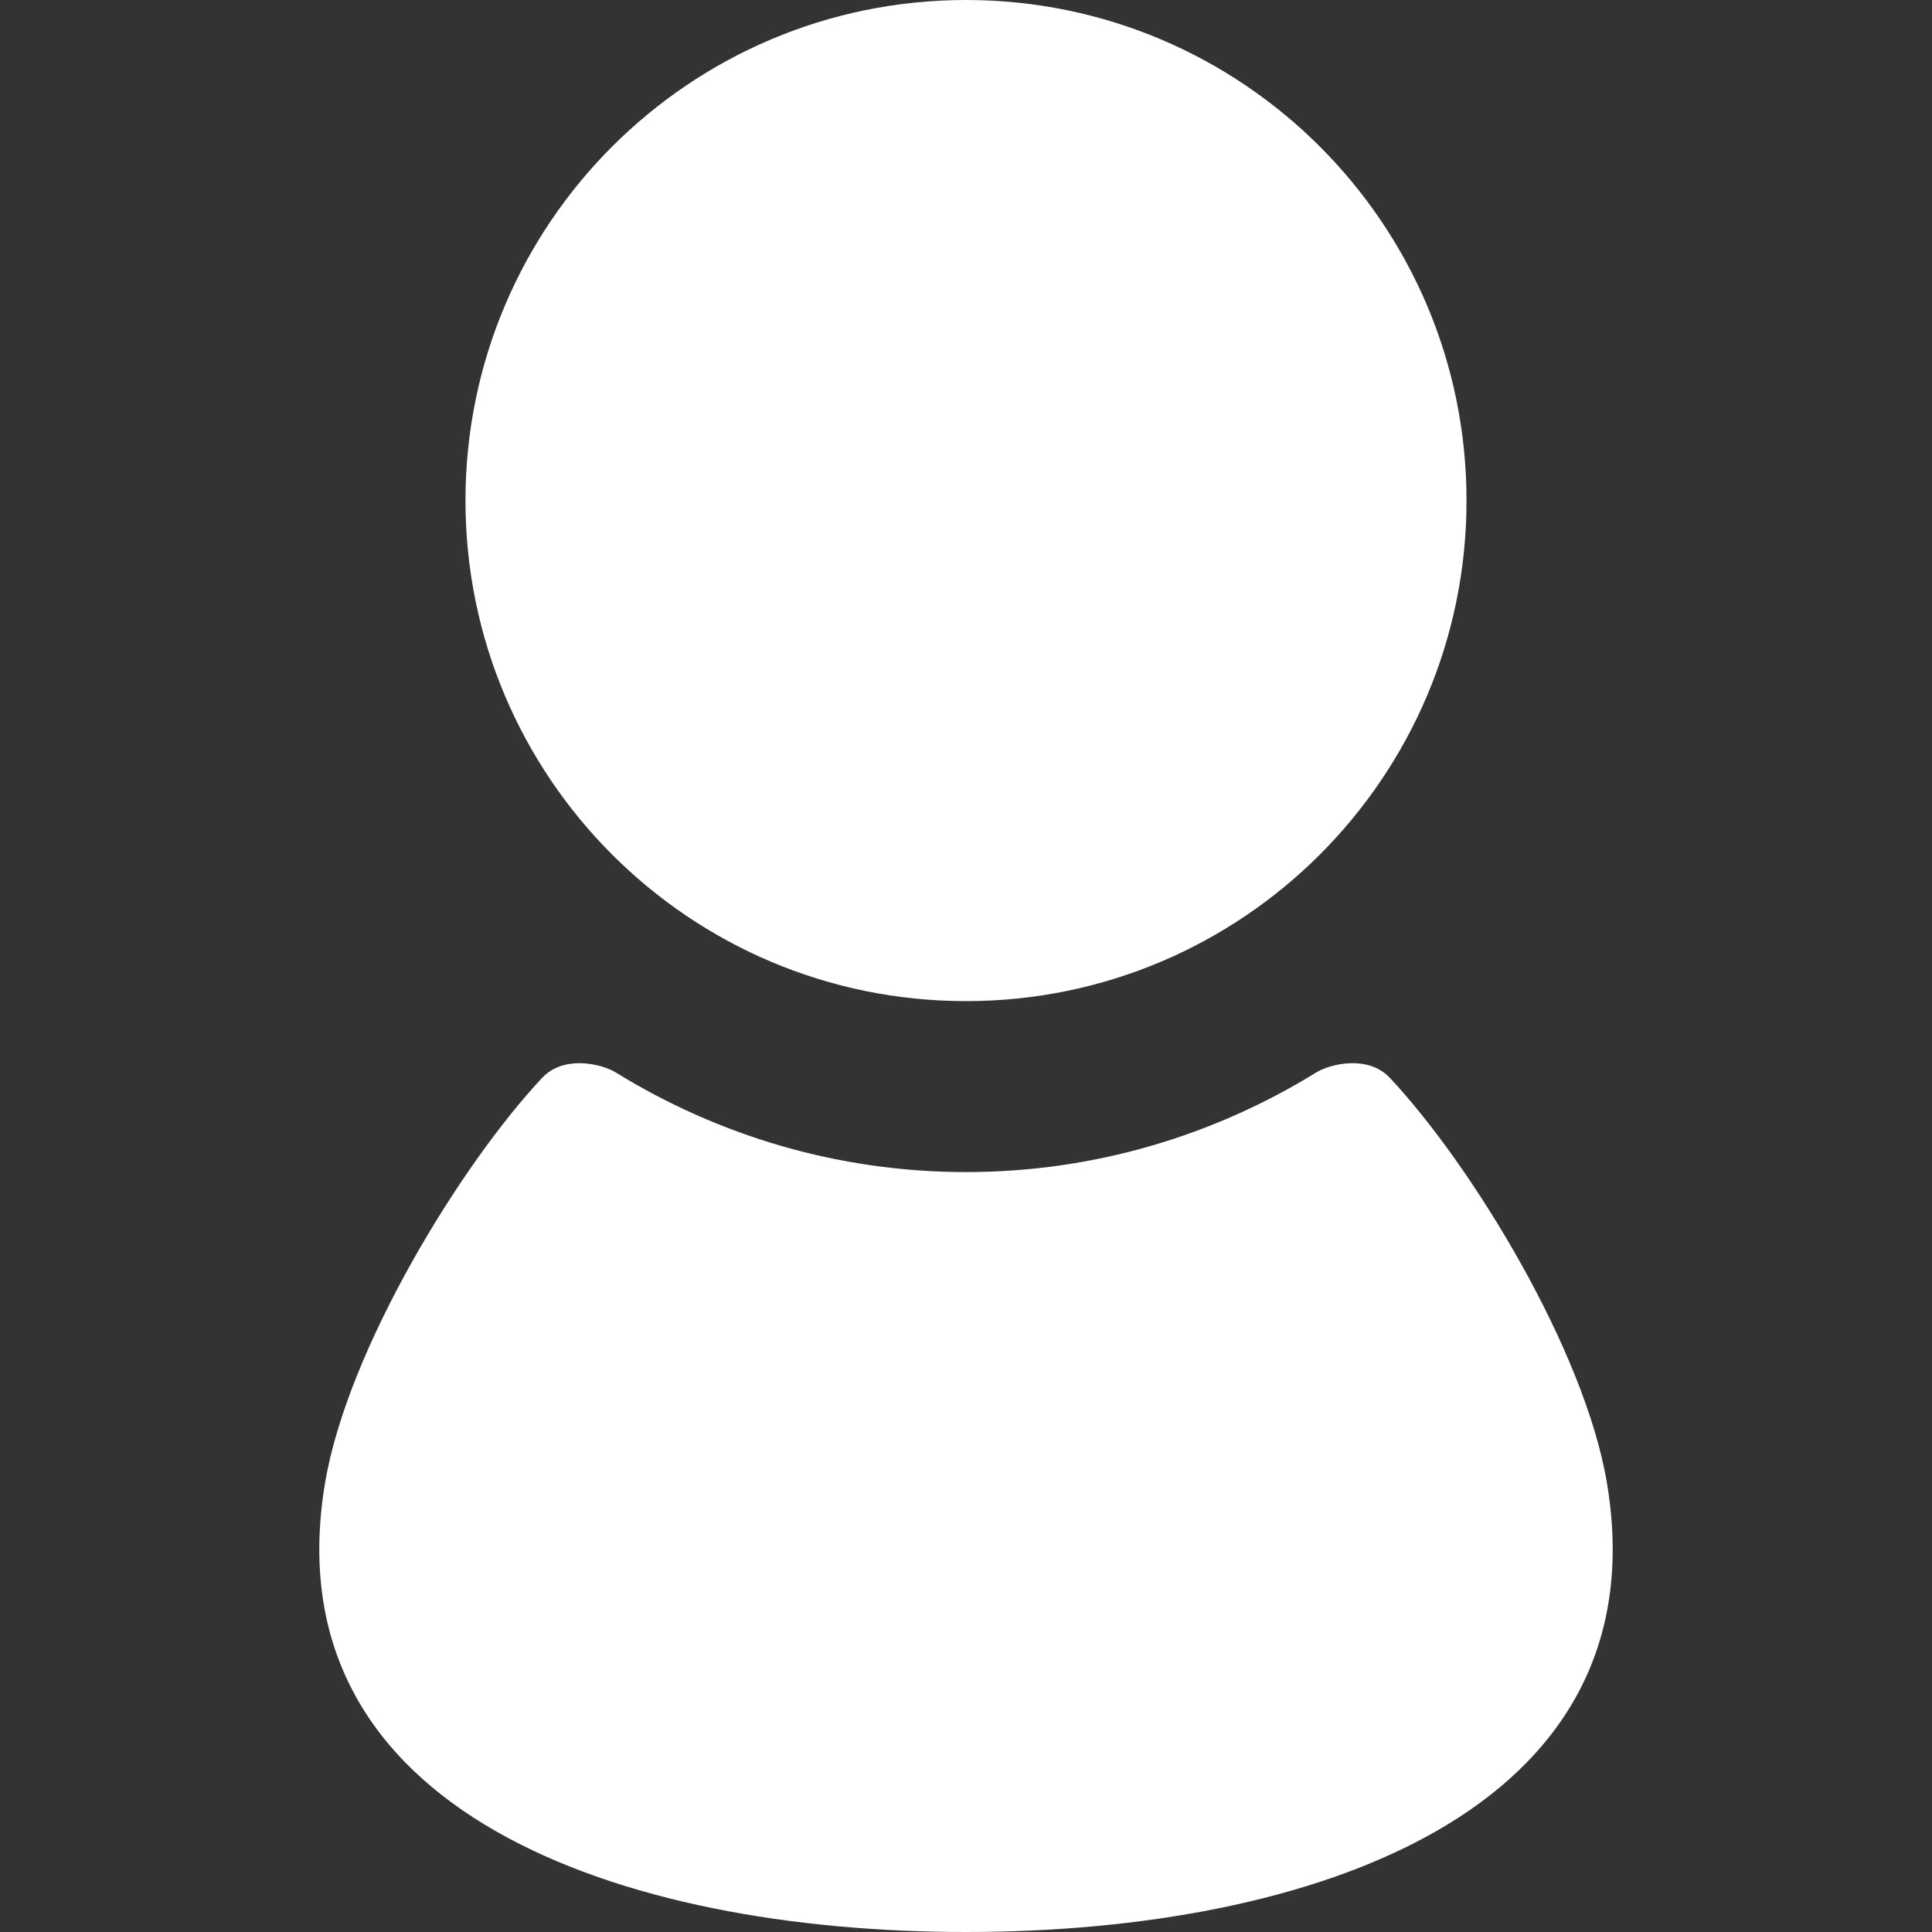 <?xml version="1.0" encoding="UTF-8"?>
<svg data-bbox="84.617 0 342.766 512" viewBox="0 0 512 512" xmlns="http://www.w3.org/2000/svg" width="800" height="800" data-type="color">
    <rect x="0" y="0" width="512" height="512" fill="#333333" stroke="none"/>
    <g>
        <path d="M256 265.308c73.252 0 132.644-59.391 132.644-132.654C388.644 59.412 329.252 0 256 0c-73.262 0-132.643 59.412-132.643 132.654 0 73.263 59.381 132.654 132.643 132.654" fill="#ffffff" data-color="1"/>
        <path d="M425.874 393.104c-5.922-35.474-36-84.509-57.552-107.465-5.829-6.212-15.948-3.628-19.504-1.427-27.04 16.672-58.782 26.399-92.819 26.399-34.036 0-65.778-9.727-92.818-26.399-3.555-2.201-13.675-4.785-19.505 1.427-21.55 22.956-51.628 71.991-57.551 107.465C71.573 480.444 164.877 512 256 512s184.427-31.556 169.874-118.896" fill="#ffffff" data-color="1"/>
    </g>
</svg>
